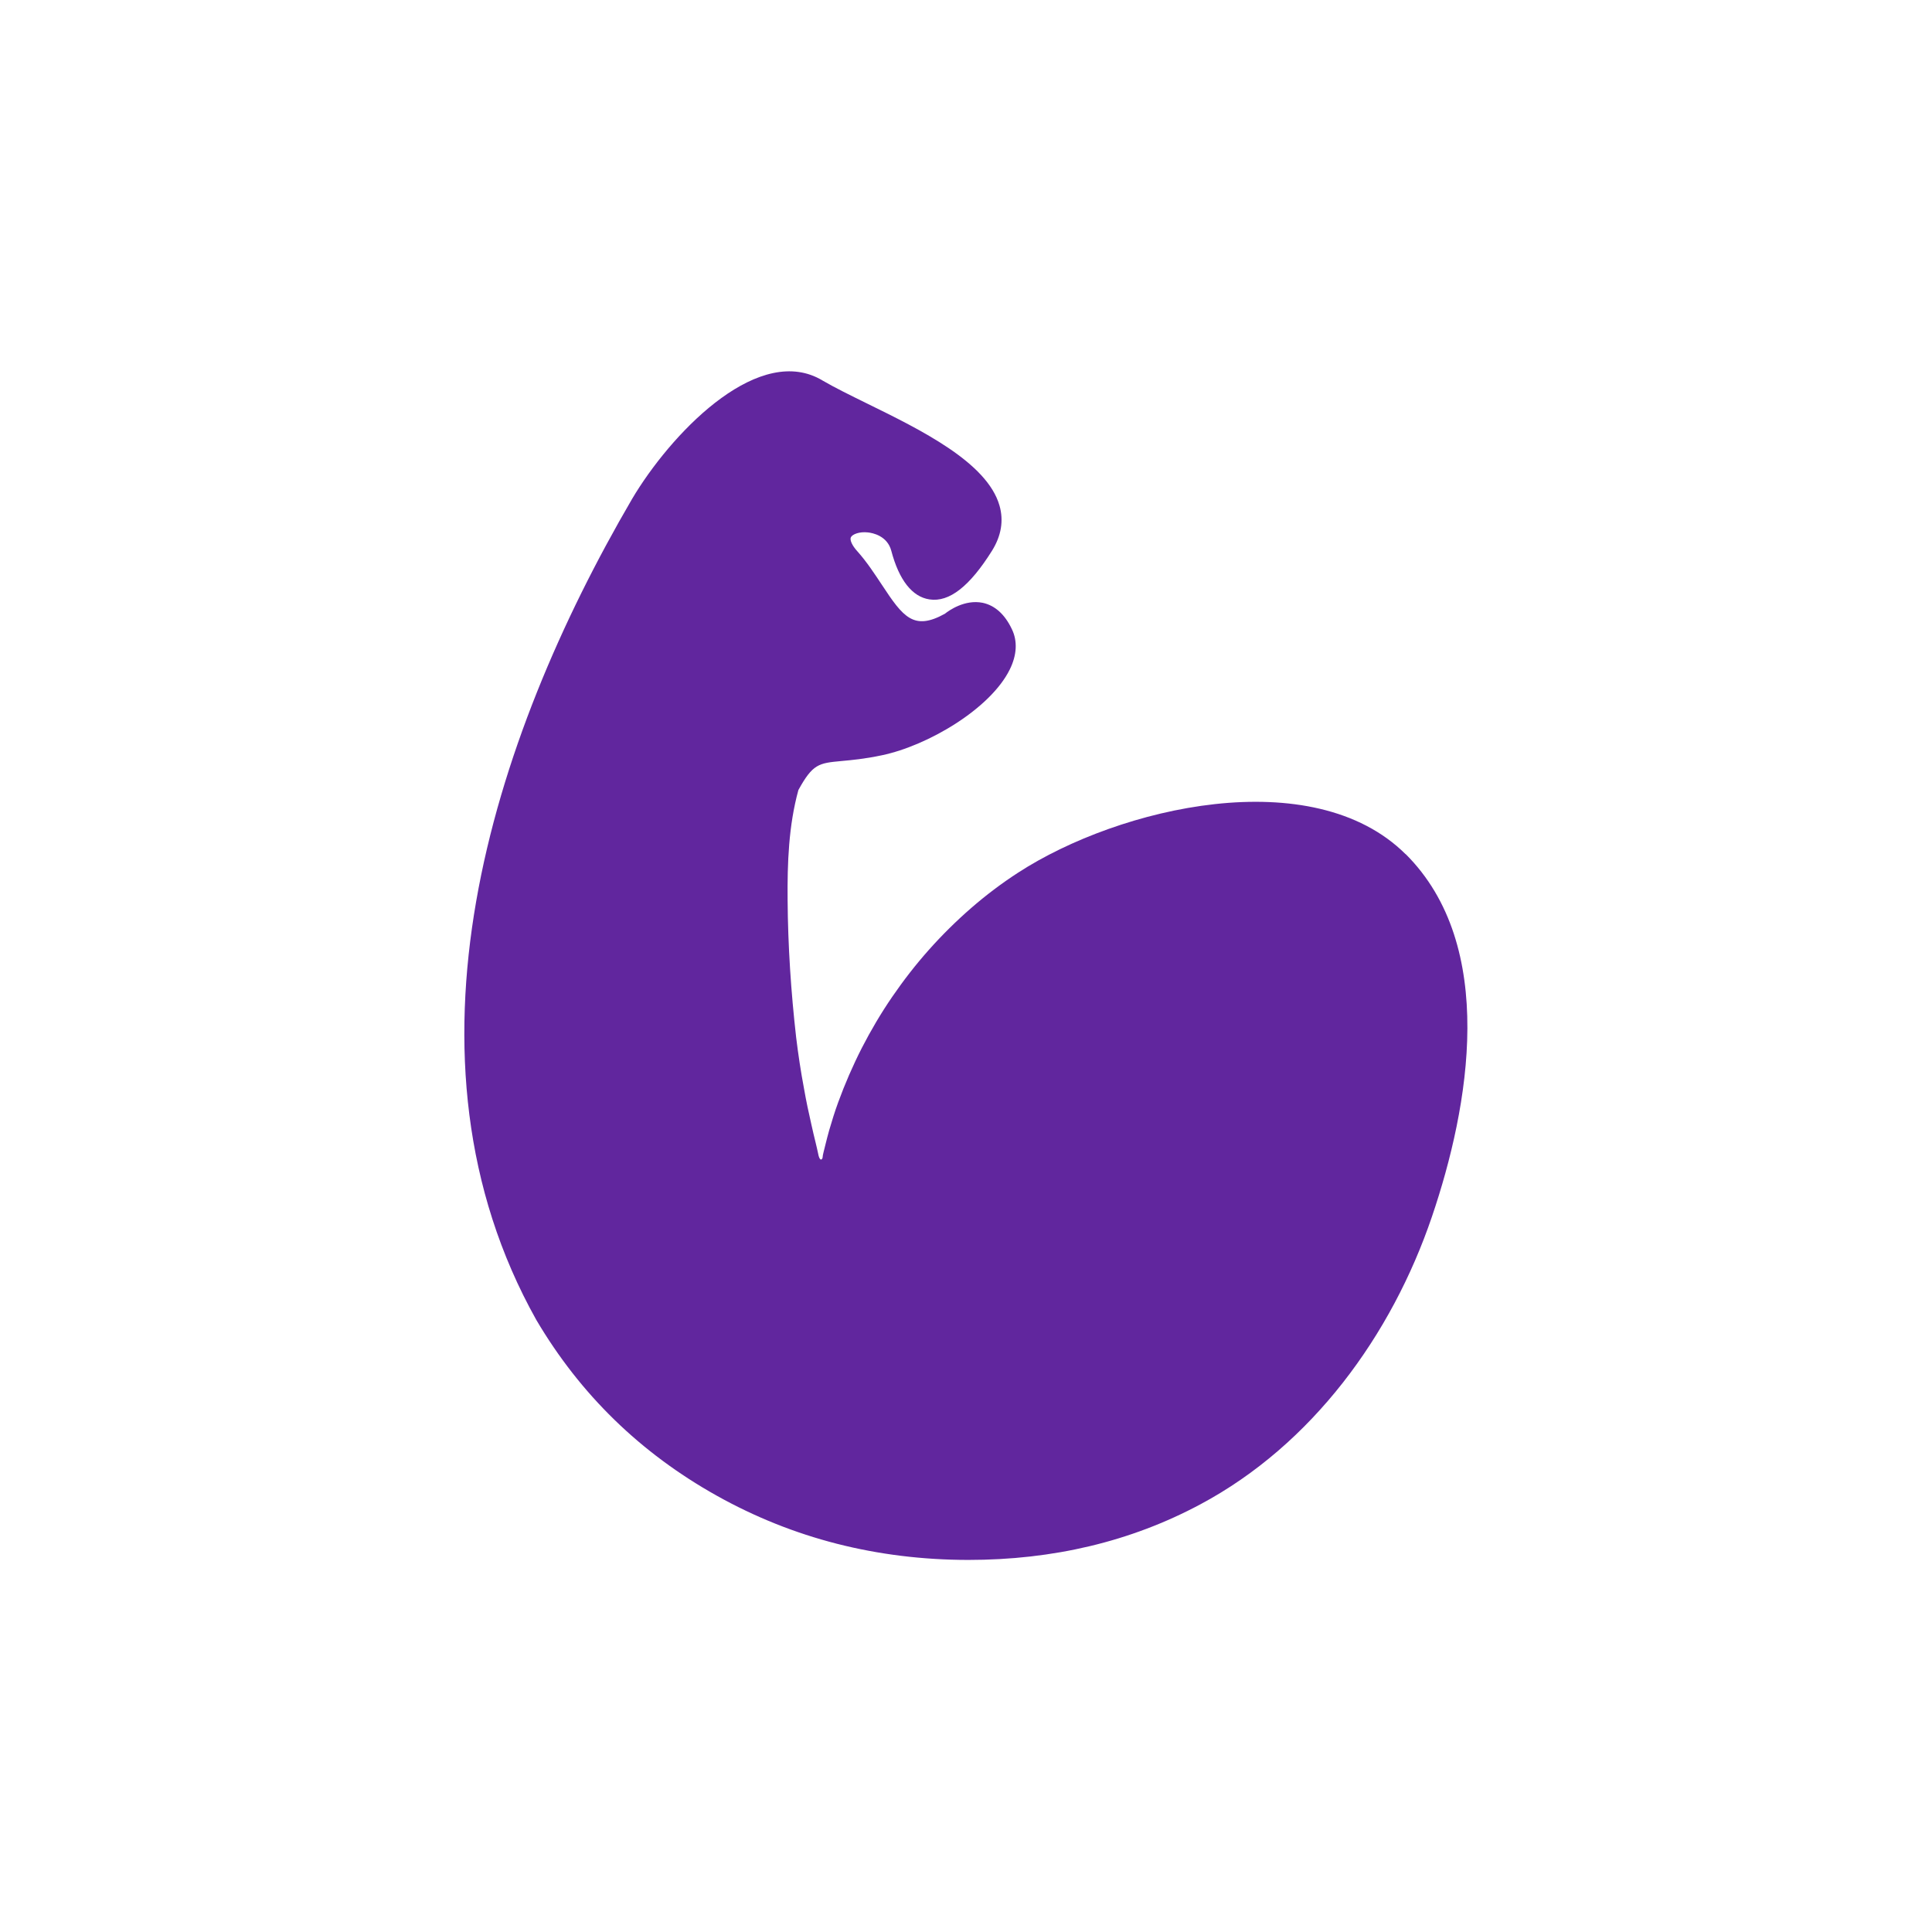 <svg viewBox="0 0 1200 1200" version="1.1" xmlns="http://www.w3.org/2000/svg" id="Ebene_1">
  
  <defs>
    <style>
      .st0 {
        fill: #61269e;
      }
    </style>
  </defs>
  <g id="icons">
    <path d="M873.1,530.6c-57.8-57.5-177.8-29.4-240.7,11.4-10.2,6.6-20,14-29.2,22-9.3,8.1-18,16.7-26.2,25.9-8.2,9.2-15.8,19-22.8,29.2-7,10.2-13.3,20.9-18.9,31.8-5.6,11-10.5,22.3-14.7,33.8-2.1,5.7-3.9,11.6-5.6,17.4-.8,2.9-1.6,5.9-2.3,8.8-.4,1.5-.7,3-1.1,4.4-.2.7-.3,1.4-.5,2.2-.1.5-.1,1.9-.5,2.3-1.4,1.7-2.3-2.4-2.4-3.1-.5-2.3-1-4.6-1.6-7-.9-3.7-1.8-7.4-2.6-11.1-1.7-7.4-3.3-14.9-4.6-22.4-2-10.6-3.6-21.2-4.9-31.9-3.2-28.2-5.1-56.8-5.3-85.3-.2-22.9.6-46.1,6.7-68.3,8.9-16.2,12.6-16.7,26.6-18,6.5-.6,14.5-1.3,25.3-3.6,28.6-6,67.4-28.9,79.4-53.3,4.4-8.9,4.9-17.6,1.3-25-4.4-9.3-10.6-14.8-18.2-16.4-11.1-2.2-20.9,4.8-23.4,6.8-19.3,10.7-25.9,2.2-39.1-17.9-4.4-6.6-9.3-14.2-15.3-20.9-3.3-3.6-4.8-7.1-4-8.7,1-1.9,5.3-3.6,10.6-3,2.8.3,12,2,14.5,11.4,4.8,18.2,13,28.6,23.7,30.2,12.3,1.9,25-8.1,38.9-30.3,5.7-9.2,7.3-18.6,4.6-28-7.7-26.9-49.1-47.1-82.3-63.4-10.6-5.2-20.5-10.1-27.5-14.2-38.5-23.3-90.6,28.9-116.1,69.7-.8,1.2-1.5,2.6-2.3,3.8-87.5,149.9-150.9,346.7-59.5,509.9,27.3,46.3,64.7,82.7,112.1,109.2,47.4,26.5,99.5,39.8,156.1,39.9,52.9,0,101-11.4,144.2-34.5,69.5-37.1,118.9-105.1,143.9-178.7,23.3-68.5,40.9-168.3-16.4-225.3h0Z" class="st0"></path>
  </g>
</svg>